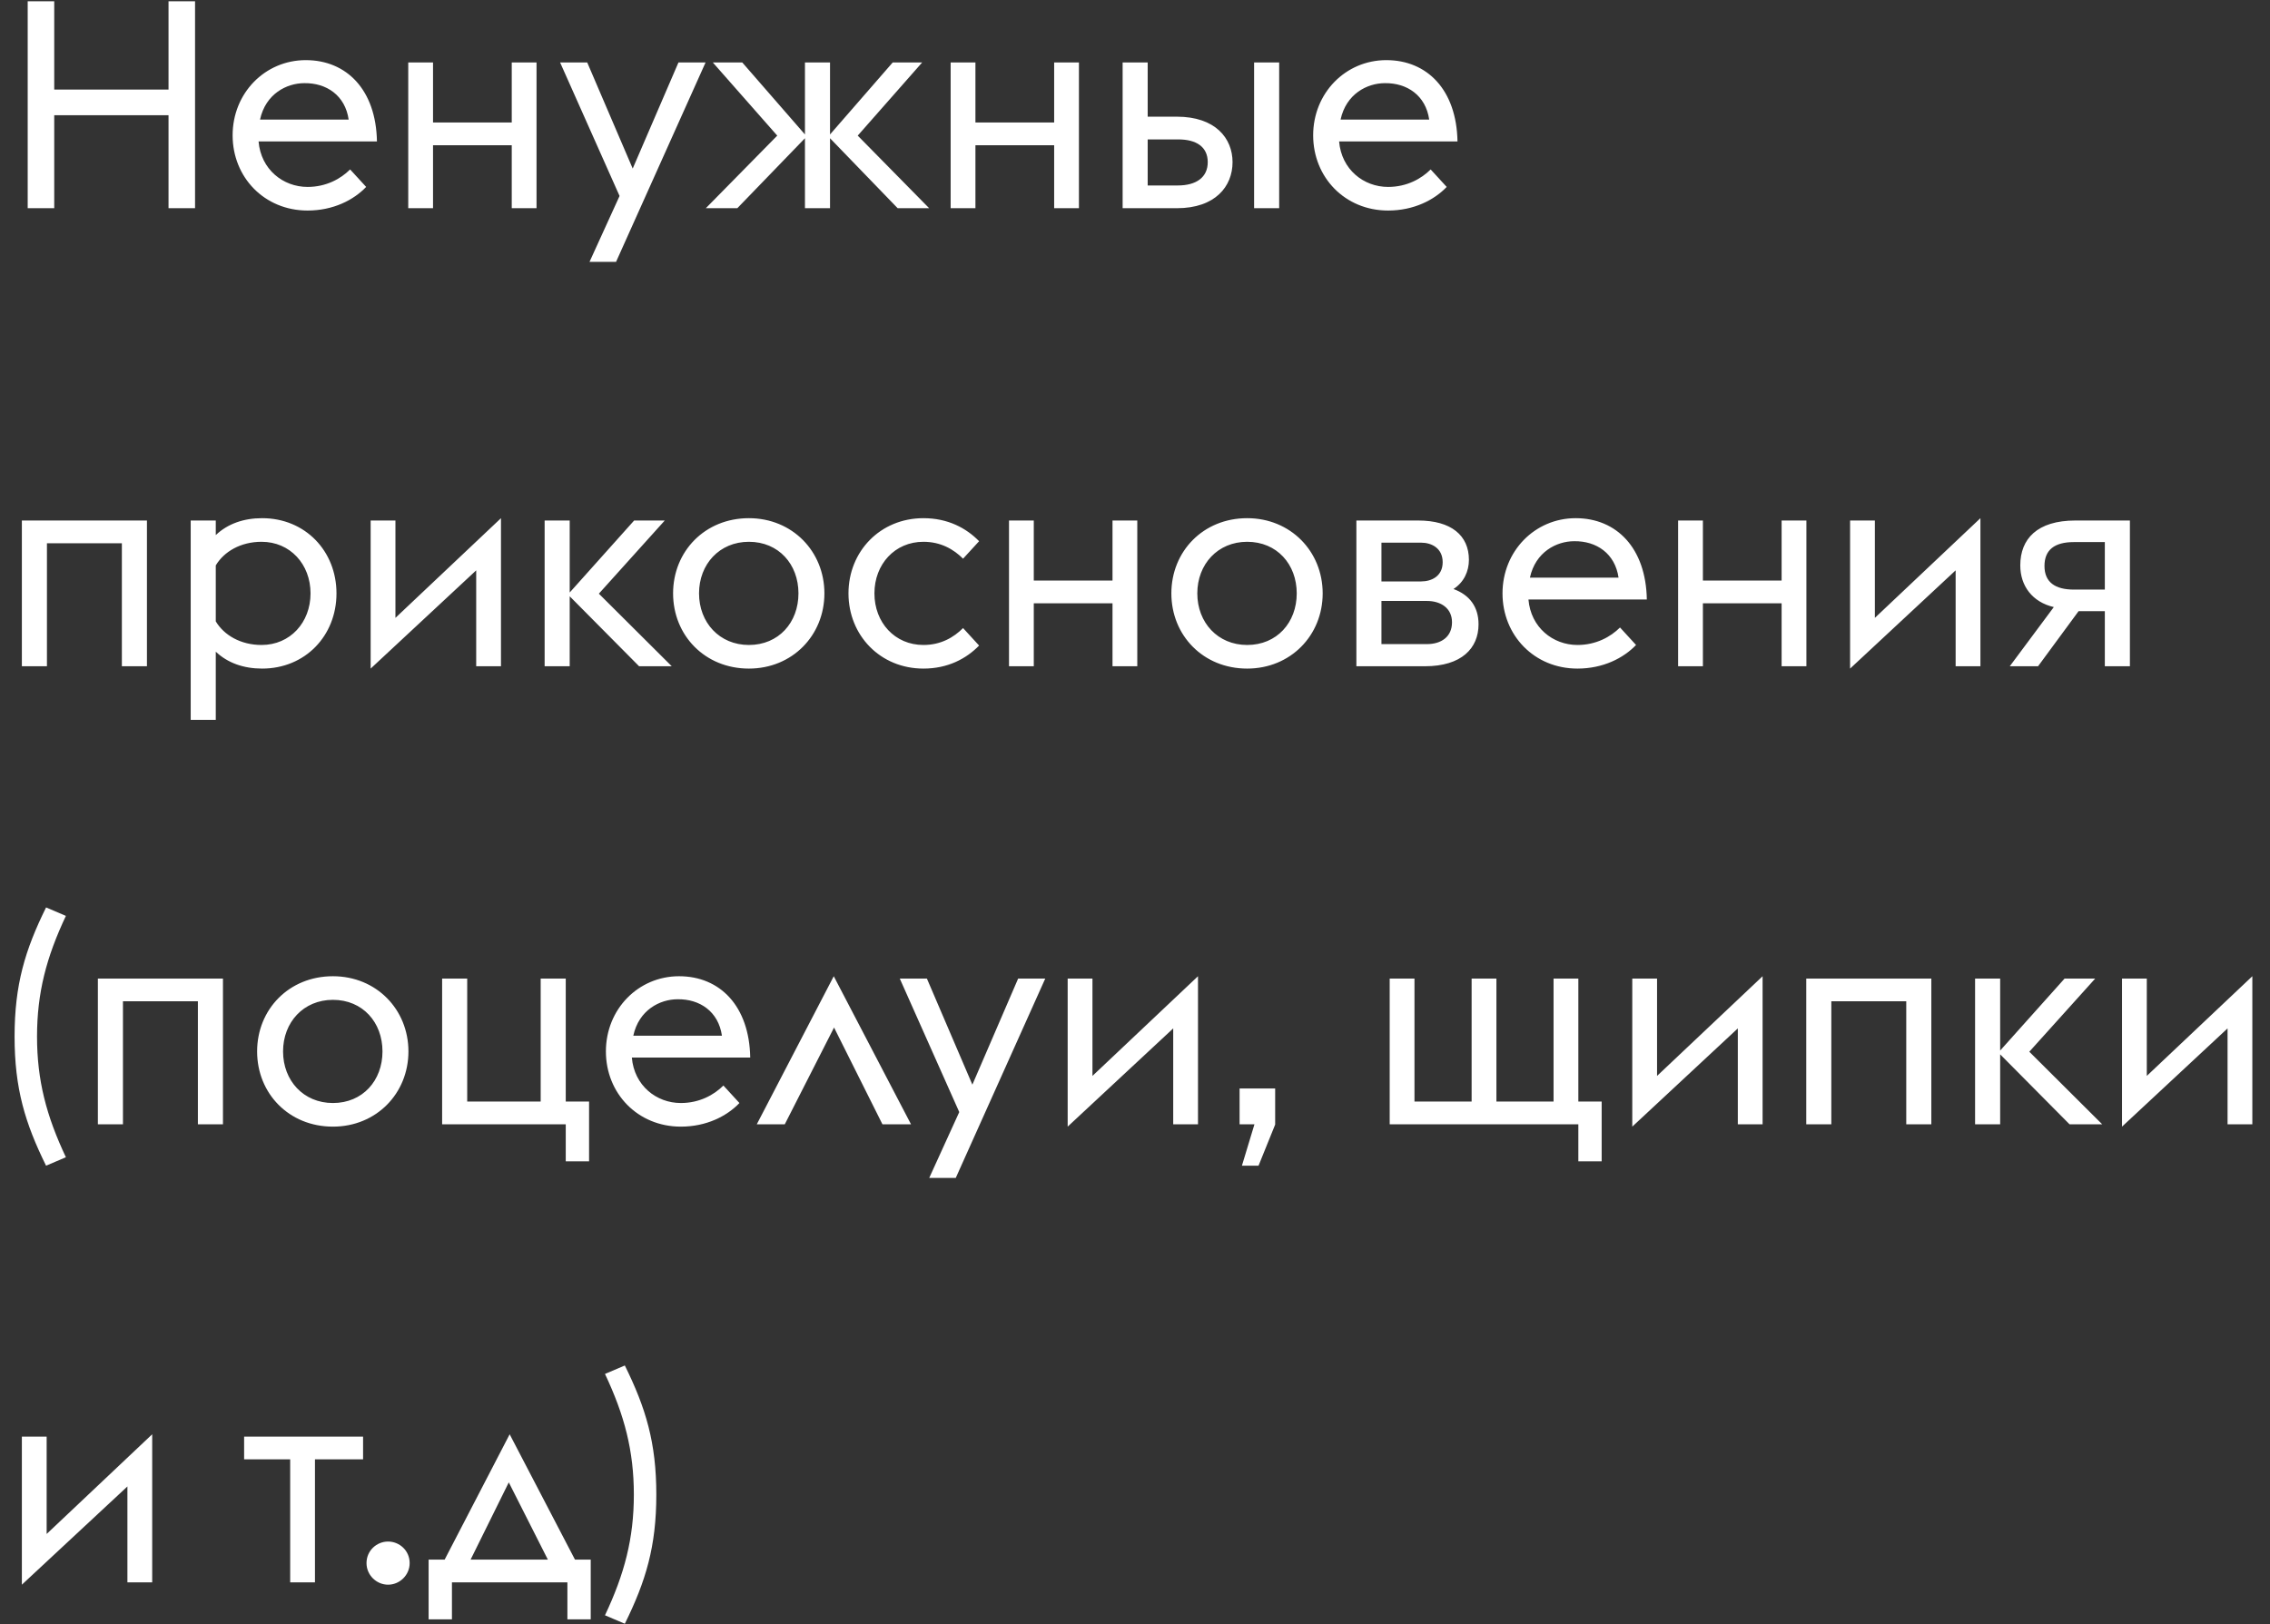 <?xml version="1.0" encoding="UTF-8"?> <svg xmlns="http://www.w3.org/2000/svg" width="109" height="78" viewBox="0 0 109 78" fill="none"><rect x="0" y="0" width="109" height="78" fill="#333333" stroke="none"/> <path d="M1.33 10H2.604V5.534H8.092V10H9.366V0.06H8.092V4.302H2.604V0.06H1.33V10ZM14.768 10.112C16 10.112 16.98 9.608 17.582 8.978L16.812 8.138C16.364 8.586 15.664 8.978 14.768 8.978C13.592 8.978 12.528 8.138 12.416 6.794H18.1C18.058 4.316 16.644 2.888 14.684 2.888C12.724 2.888 11.17 4.47 11.17 6.5C11.17 8.516 12.696 10.112 14.768 10.112ZM14.614 3.994C15.678 3.98 16.574 4.582 16.742 5.744H12.486C12.752 4.512 13.76 3.994 14.614 3.994ZM19.603 10H20.793V6.976H24.573V10H25.763V3H24.573V5.884H20.793V3H19.603V10ZM28.308 12.576H29.582L33.88 3H32.578L30.381 8.096L28.197 3H26.895L29.75 9.412L28.308 12.576ZM33.892 10H35.404L38.652 6.64V10H39.856V6.64L43.104 10H44.616L41.186 6.514L44.28 3H42.866L39.856 6.458V3H38.652V6.458L35.642 3H34.228L37.322 6.514L33.892 10ZM45.648 10H46.838V6.976H50.618V10H51.808V3H50.618V5.884H46.838V3H45.648V10ZM60.219 10H61.423V3H60.219V10ZM53.906 10H56.51C58.358 10 59.184 8.95 59.184 7.788C59.184 6.64 58.358 5.604 56.51 5.604H55.109V3H53.906V10ZM55.109 8.908V6.696H56.58C57.434 6.696 57.993 7.046 57.993 7.788C57.993 8.516 57.447 8.908 56.551 8.908H55.109ZM66.653 10.112C67.885 10.112 68.865 9.608 69.467 8.978L68.697 8.138C68.249 8.586 67.549 8.978 66.653 8.978C65.477 8.978 64.413 8.138 64.301 6.794H69.985C69.943 4.316 68.529 2.888 66.569 2.888C64.609 2.888 63.055 4.47 63.055 6.5C63.055 8.516 64.581 10.112 66.653 10.112ZM66.499 3.994C67.563 3.98 68.459 4.582 68.627 5.744H64.371C64.637 4.512 65.645 3.994 66.499 3.994ZM1.05 32H2.254V26.092H5.852V32H7.056V25H1.05V32ZM9.157 25V34.576H10.361V31.3C10.935 31.846 11.705 32.112 12.587 32.112C14.659 32.112 16.157 30.53 16.157 28.5C16.157 26.47 14.659 24.888 12.587 24.888C11.705 24.888 10.935 25.154 10.361 25.7V25H9.157ZM12.559 30.978C11.551 30.978 10.753 30.502 10.361 29.844V27.156C10.753 26.498 11.551 26.022 12.559 26.022C13.931 26.022 14.911 27.1 14.911 28.5C14.911 29.9 13.931 30.978 12.559 30.978ZM17.798 32.112L22.866 27.394V32H24.056V24.888L18.988 29.676V25H17.798V32.112ZM26.152 32H27.356V28.64L30.688 32H32.256L28.756 28.514L31.92 25H30.45L27.356 28.458V25H26.152V32ZM35.96 32.112C38.046 32.112 39.586 30.516 39.586 28.5C39.586 26.484 38.046 24.888 35.96 24.888C33.846 24.888 32.32 26.484 32.32 28.5C32.32 30.516 33.846 32.112 35.96 32.112ZM35.96 30.978C34.546 30.978 33.566 29.9 33.566 28.5C33.566 27.1 34.546 26.022 35.96 26.022C37.388 26.022 38.34 27.1 38.34 28.5C38.34 29.9 37.388 30.978 35.96 30.978ZM44.34 32.112C45.516 32.112 46.398 31.636 47.014 31.006L46.244 30.166C45.796 30.614 45.18 30.978 44.34 30.978C42.968 30.978 41.988 29.9 41.988 28.5C41.988 27.1 42.968 26.022 44.34 26.022C45.18 26.022 45.796 26.386 46.244 26.834L47.014 25.994C46.398 25.364 45.516 24.888 44.34 24.888C42.268 24.888 40.742 26.484 40.742 28.5C40.742 30.516 42.268 32.112 44.34 32.112ZM48.45 32H49.64V28.976H53.42V32H54.61V25H53.42V27.884H49.64V25H48.45V32ZM59.886 32.112C61.972 32.112 63.512 30.516 63.512 28.5C63.512 26.484 61.972 24.888 59.886 24.888C57.772 24.888 56.246 26.484 56.246 28.5C56.246 30.516 57.772 32.112 59.886 32.112ZM59.886 30.978C58.472 30.978 57.492 29.9 57.492 28.5C57.492 27.1 58.472 26.022 59.886 26.022C61.314 26.022 62.266 27.1 62.266 28.5C62.266 29.9 61.314 30.978 59.886 30.978ZM65.13 32H68.42C70.184 32 70.996 31.132 70.996 29.984C70.996 29.144 70.562 28.57 69.792 28.29C70.296 27.968 70.534 27.436 70.534 26.89C70.534 25.714 69.68 25 68.098 25H65.13V32ZM66.334 27.926V26.064H68.238C68.742 26.064 69.274 26.33 69.274 27.002C69.274 27.674 68.742 27.926 68.238 27.926H66.334ZM66.334 30.936V28.864H68.518C69.19 28.864 69.722 29.214 69.722 29.886C69.722 30.6 69.19 30.936 68.518 30.936H66.334ZM75.745 32.112C76.977 32.112 77.957 31.608 78.559 30.978L77.789 30.138C77.341 30.586 76.641 30.978 75.745 30.978C74.569 30.978 73.505 30.138 73.393 28.794H79.077C79.035 26.316 77.621 24.888 75.661 24.888C73.701 24.888 72.147 26.47 72.147 28.5C72.147 30.516 73.673 32.112 75.745 32.112ZM75.591 25.994C76.655 25.98 77.551 26.582 77.719 27.744H73.463C73.729 26.512 74.737 25.994 75.591 25.994ZM80.579 32H81.769V28.976H85.549V32H86.739V25H85.549V27.884H81.769V25H80.579V32ZM88.837 32.112L93.905 27.394V32H95.095V24.888L90.027 29.676V25H88.837V32.112ZM96.505 32H97.863L99.809 29.354H101.069V32H102.273V25H99.655C97.821 25 97.009 25.882 97.009 27.156C97.009 28.15 97.597 28.92 98.619 29.158L96.505 32ZM99.585 28.318C98.689 28.318 98.171 27.968 98.171 27.184C98.171 26.414 98.647 26.036 99.585 26.036H101.069V28.318H99.585ZM3.164 55.582C2.226 53.594 1.778 51.886 1.778 49.786C1.778 47.686 2.226 45.978 3.164 43.99L2.212 43.584C1.204 45.628 0.7 47.294 0.7 49.786C0.7 52.278 1.204 53.944 2.212 55.988L3.164 55.582ZM4.7 54H5.904V48.092H9.502V54H10.706V47H4.7V54ZM15.986 54.112C18.072 54.112 19.612 52.516 19.612 50.5C19.612 48.484 18.072 46.888 15.986 46.888C13.872 46.888 12.346 48.484 12.346 50.5C12.346 52.516 13.872 54.112 15.986 54.112ZM15.986 52.978C14.572 52.978 13.592 51.9 13.592 50.5C13.592 49.1 14.572 48.022 15.986 48.022C17.414 48.022 18.366 49.1 18.366 50.5C18.366 51.9 17.414 52.978 15.986 52.978ZM28.286 52.908H27.166V47H25.962V52.908H22.434V47H21.23V54H27.166V55.778H28.286V52.908ZM32.692 54.112C33.924 54.112 34.904 53.608 35.506 52.978L34.736 52.138C34.288 52.586 33.588 52.978 32.692 52.978C31.516 52.978 30.452 52.138 30.34 50.794H36.024C35.982 48.316 34.568 46.888 32.608 46.888C30.648 46.888 29.094 48.47 29.094 50.5C29.094 52.516 30.62 54.112 32.692 54.112ZM32.538 47.994C33.602 47.98 34.498 48.582 34.666 49.744H30.41C30.676 48.512 31.684 47.994 32.538 47.994ZM36.339 54H37.683L40.049 49.352L42.373 54H43.745L40.035 46.888L36.339 54ZM44.619 56.576H45.893L50.191 47H48.889L46.691 52.096L44.507 47H43.205L46.061 53.412L44.619 56.576ZM51.267 54.112L56.335 49.394V54H57.525V46.888L52.457 51.676V47H51.267V54.112ZM59.634 55.988H60.432L61.23 54.014V52.278H59.522V54H60.236L59.634 55.988ZM76.908 52.908H75.788V47H74.598V52.908H71.854V47H70.664V52.908H67.92V47H66.73V54H75.788V55.778H76.908V52.908ZM78.378 54.112L83.446 49.394V54H84.636V46.888L79.568 51.676V47H78.378V54.112ZM86.732 54H87.936V48.092H91.534V54H92.738V47H86.732V54ZM94.839 54H96.043V50.64L99.375 54H100.943L97.443 50.514L100.607 47H99.137L96.043 50.458V47H94.839V54ZM101.894 54.112L106.962 49.394V54H108.152V46.888L103.084 51.676V47H101.894V54.112ZM1.05 76.112L6.118 71.394V76H7.308V68.888L2.24 73.676V69H1.05V76.112ZM13.934 76H15.124V70.092H17.434V69H11.722V70.092H13.934V76ZM18.635 76.112C19.195 76.112 19.671 75.65 19.671 75.076C19.671 74.474 19.181 74.04 18.635 74.04C18.089 74.04 17.599 74.474 17.599 75.076C17.599 75.65 18.075 76.112 18.635 76.112ZM20.581 77.778H21.701V76H27.245V77.778H28.365V74.908H27.609L24.473 68.888L21.351 74.908H20.581V77.778ZM26.307 74.908H22.597L24.431 71.198L26.307 74.908ZM30.003 77.988C31.011 75.944 31.515 74.278 31.515 71.786C31.515 69.294 31.011 67.628 30.003 65.584L29.05 65.99C29.988 67.978 30.436 69.686 30.436 71.786C30.436 73.886 29.988 75.594 29.05 77.582L30.003 77.988Z" fill="white"></path> </svg> 